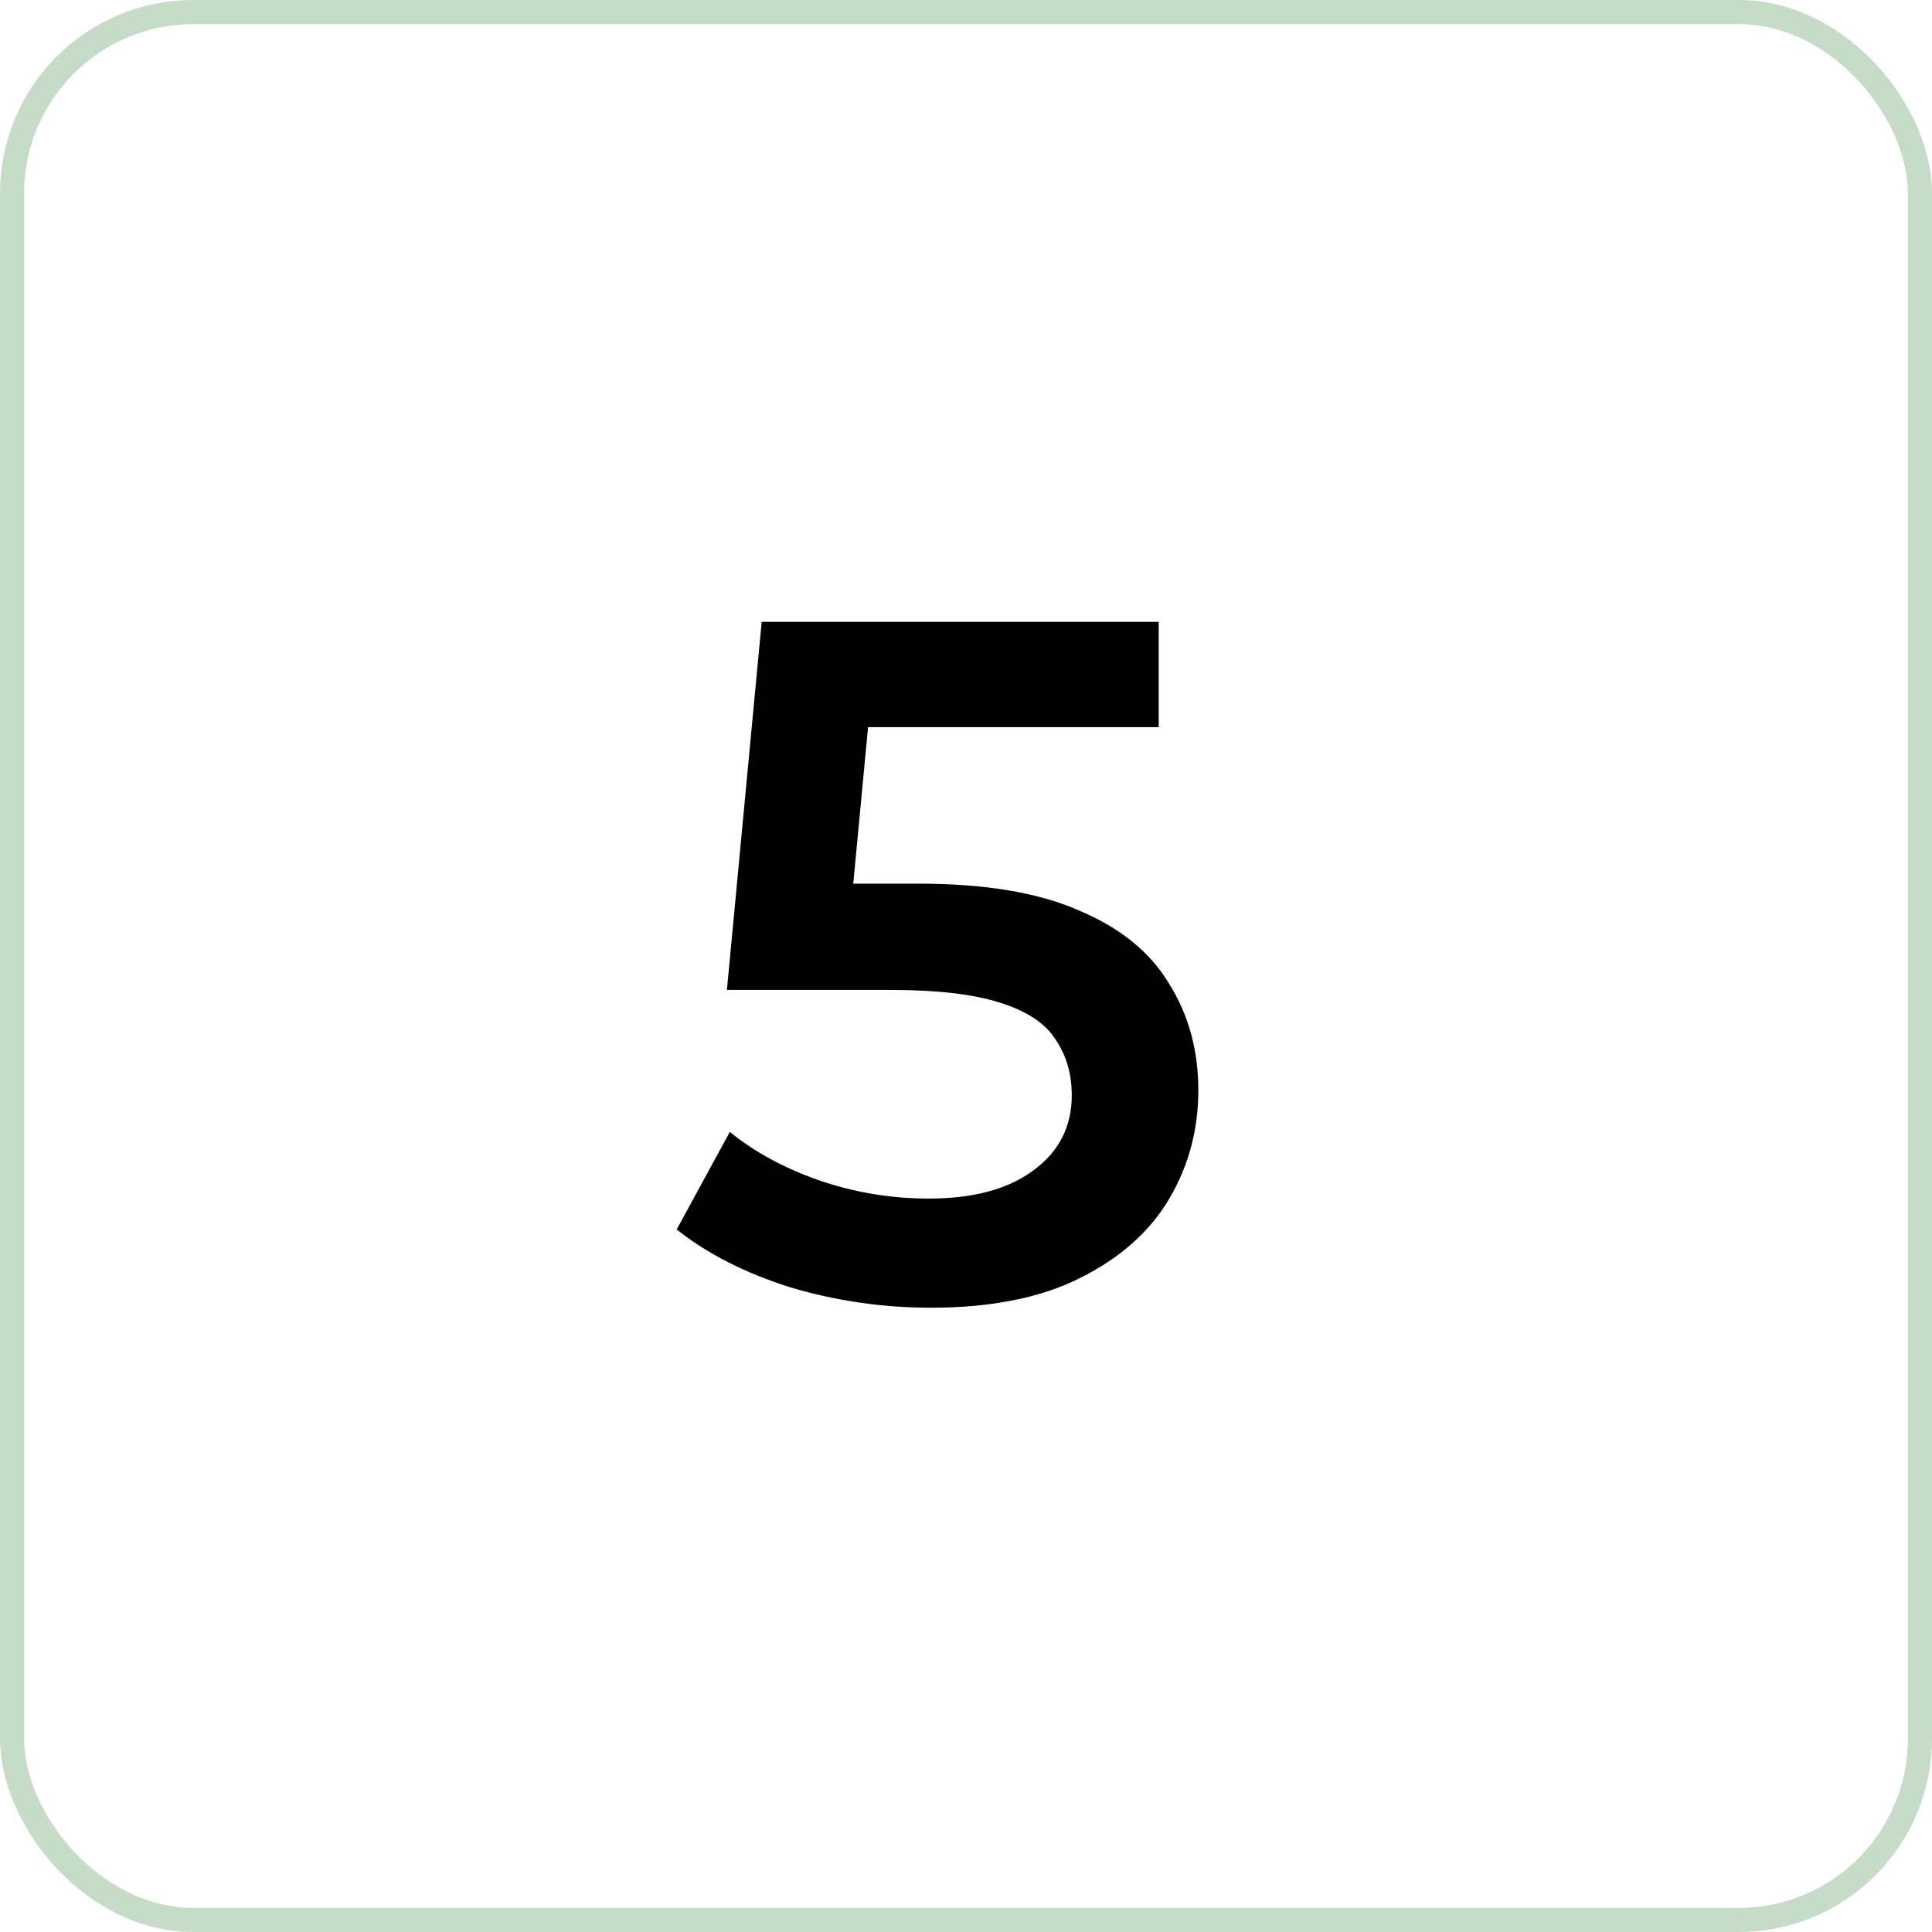 <svg width="64" height="64" viewBox="0 0 64 64" fill="none" xmlns="http://www.w3.org/2000/svg">
<rect x="0.4" y="0.4" width="63.2" height="63.2" rx="6" stroke="#C6DCC7" stroke-width="0.8"/>
<path d="M30.832 43.32C29.253 43.32 27.707 43.096 26.192 42.648C24.699 42.179 23.44 41.539 22.416 40.728L24.176 37.496C24.987 38.157 25.968 38.691 27.12 39.096C28.293 39.501 29.509 39.704 30.768 39.704C32.24 39.704 33.392 39.395 34.224 38.776C35.077 38.157 35.504 37.325 35.504 36.28C35.504 35.576 35.323 34.957 34.96 34.424C34.619 33.891 34 33.485 33.104 33.208C32.229 32.931 31.024 32.792 29.488 32.792H24.08L25.232 20.6H38.384V24.088H26.768L28.944 22.104L28.08 31.224L25.904 29.272H30.416C32.635 29.272 34.416 29.571 35.76 30.168C37.125 30.744 38.117 31.555 38.736 32.6C39.376 33.624 39.696 34.797 39.696 36.12C39.696 37.421 39.376 38.616 38.736 39.704C38.096 40.792 37.115 41.667 35.792 42.328C34.491 42.989 32.837 43.32 30.832 43.32Z" fill="black"/>
</svg>
